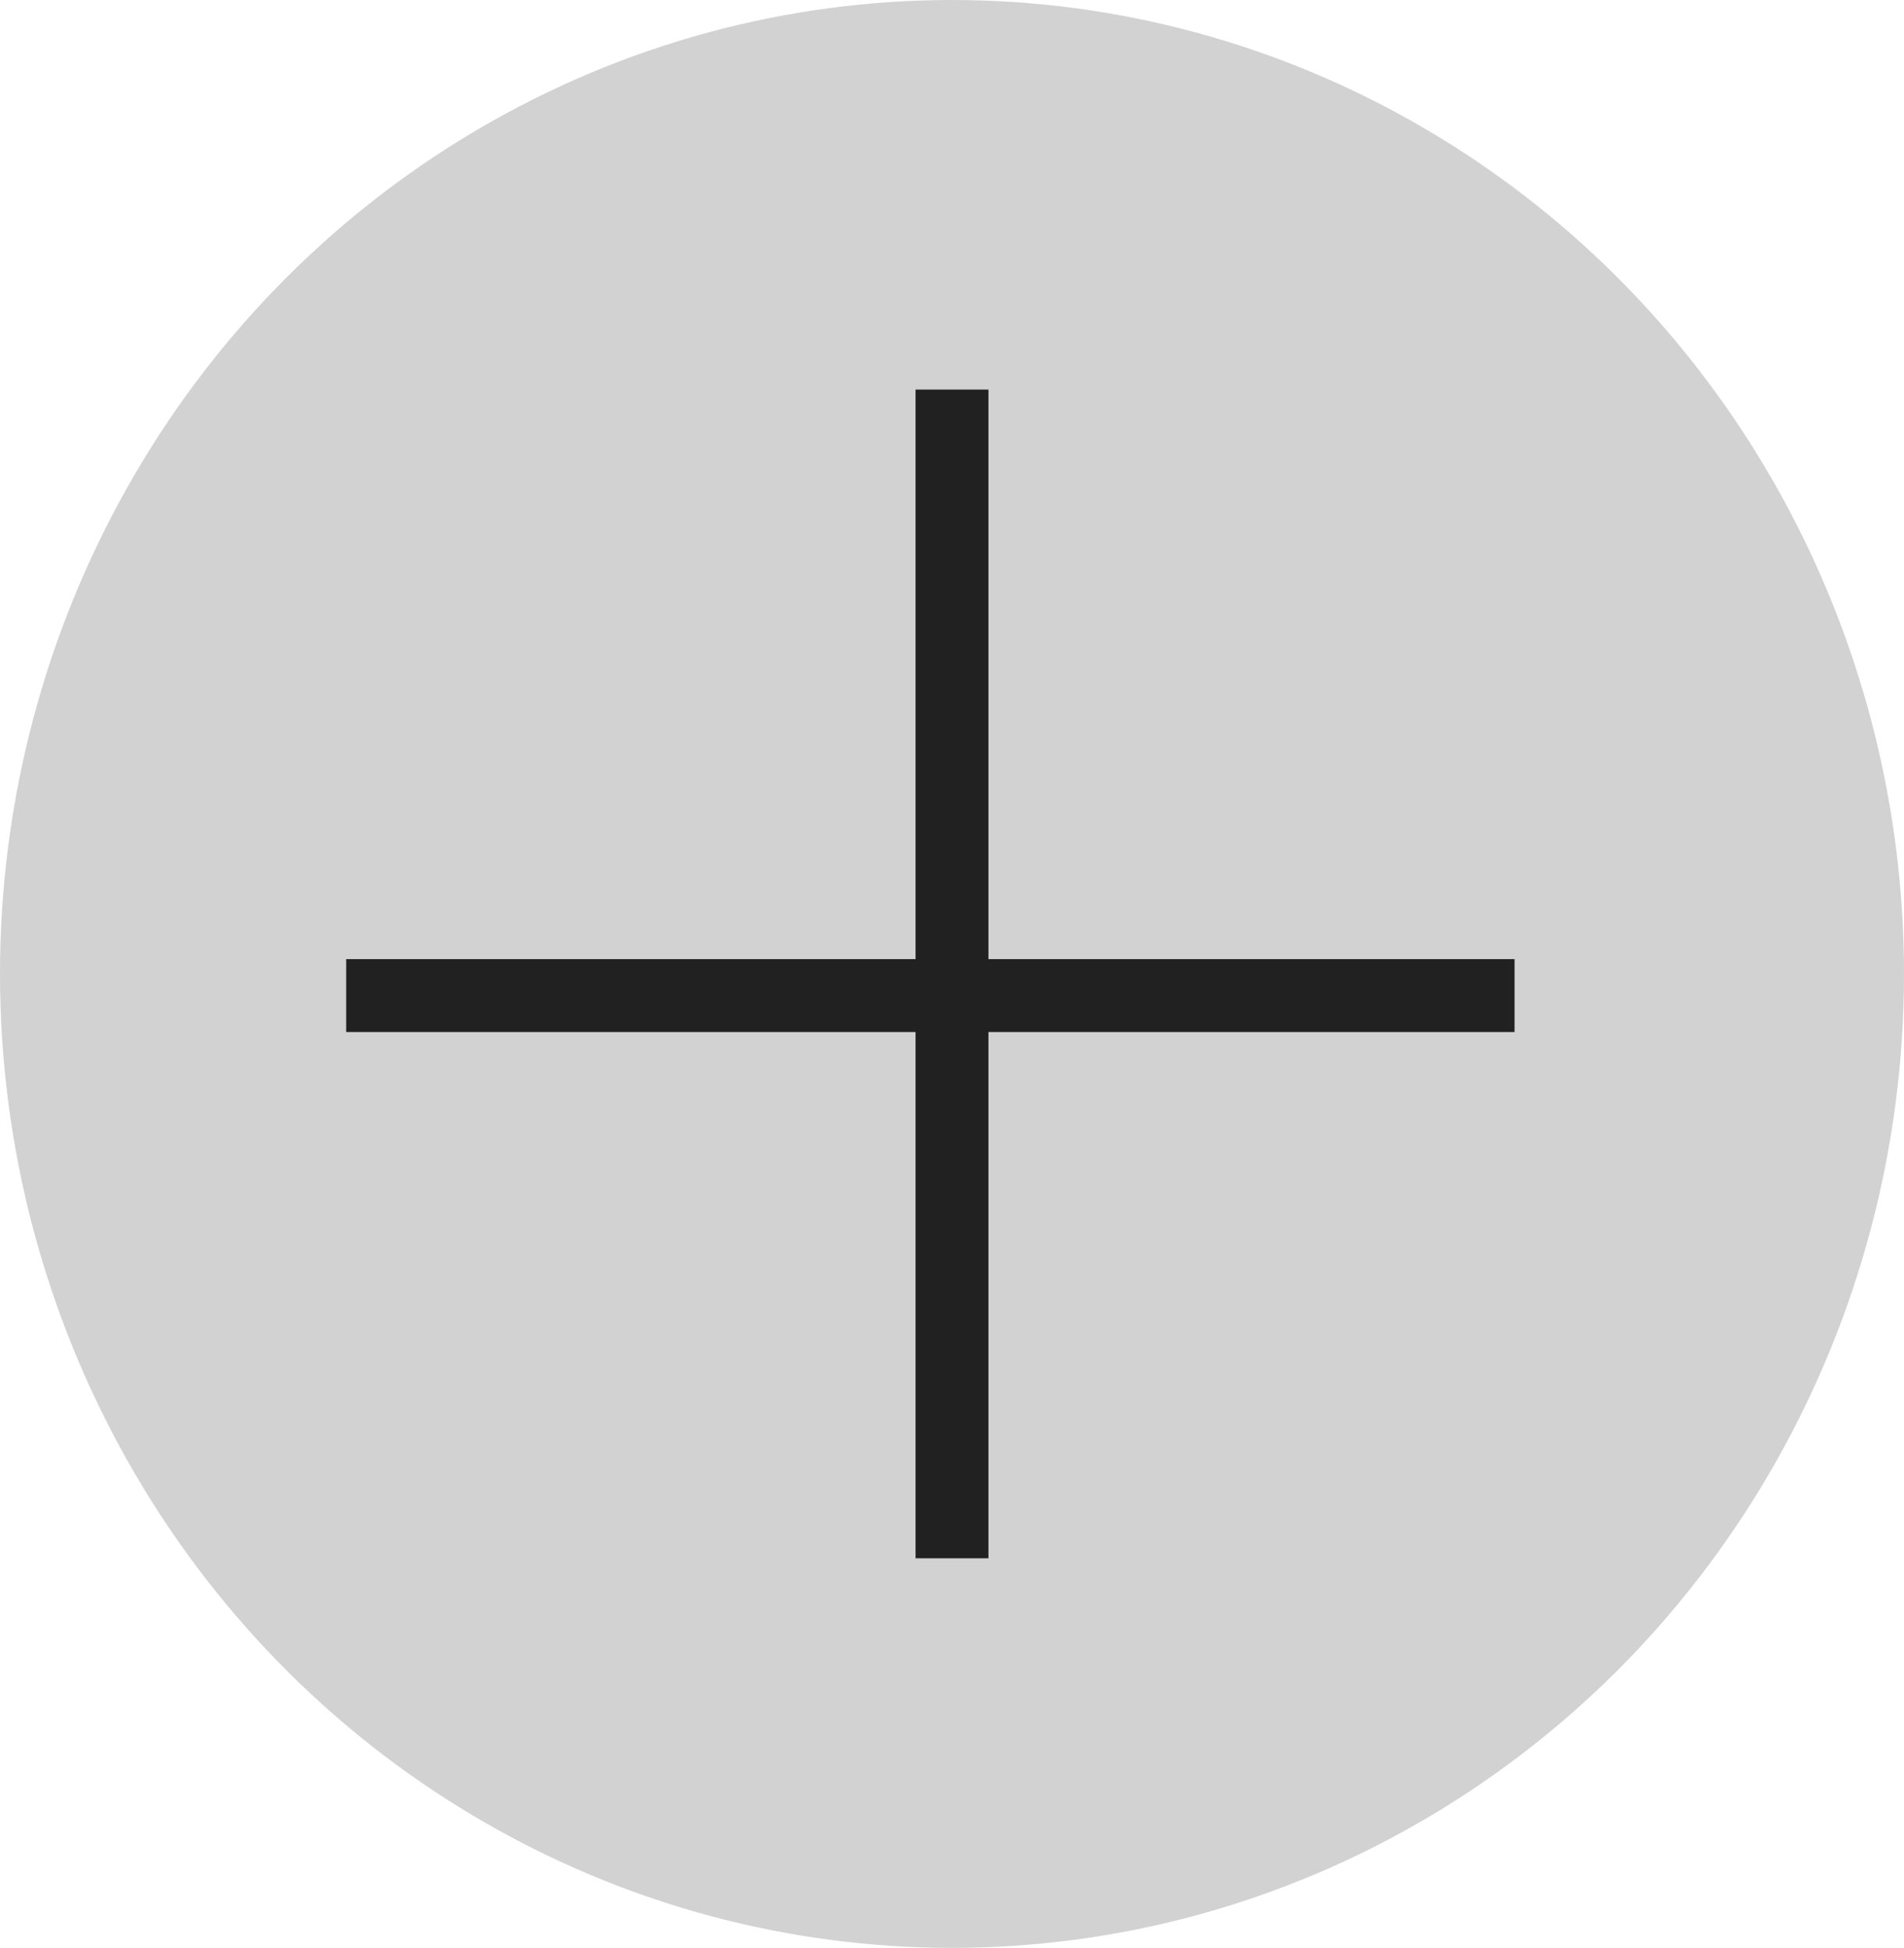 <?xml version="1.0" encoding="UTF-8"?> <svg xmlns="http://www.w3.org/2000/svg" width="44" height="45" viewBox="0 0 44 45" fill="none"><ellipse cx="22" cy="22.5" rx="22" ry="22.5" fill="#D2D2D2"></ellipse><path fill-rule="evenodd" clip-rule="evenodd" d="M21.158 23.842V36H22.842V23.842H35V22.158H22.842V9H21.158V22.158H8V23.842H21.158Z" fill="#212121"></path></svg> 